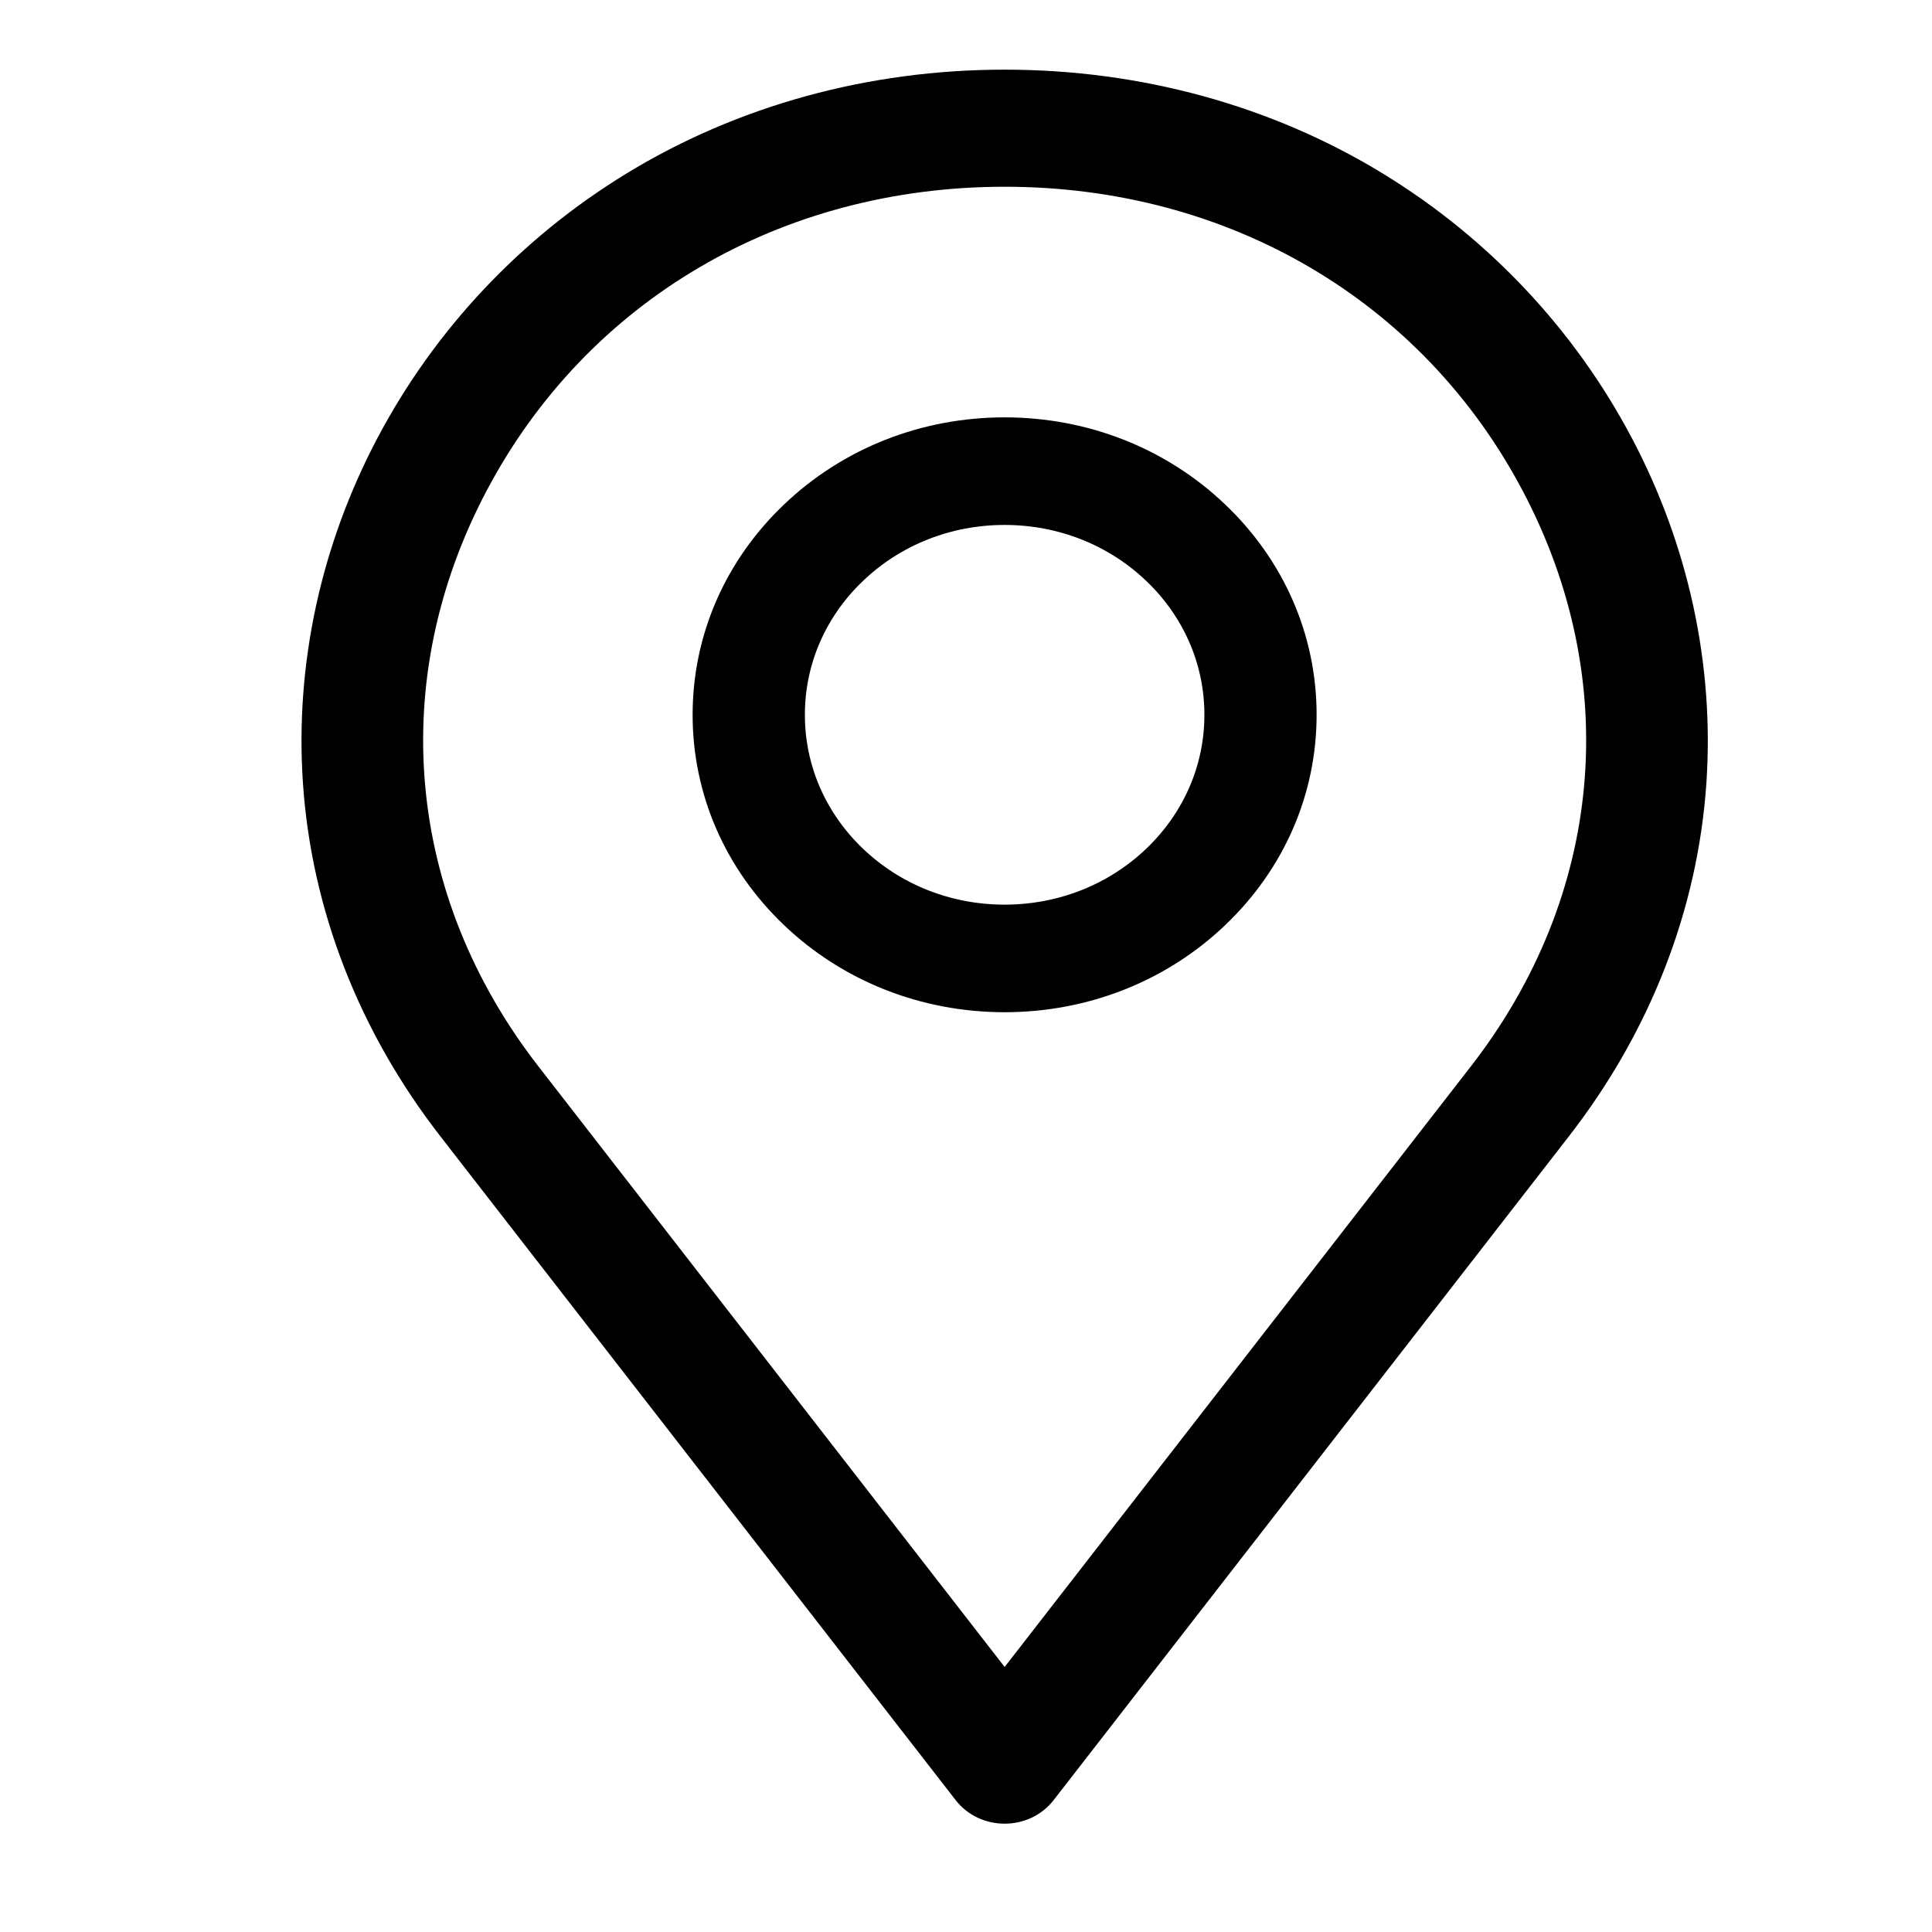 <?xml version="1.0" encoding="UTF-8"?> <svg xmlns="http://www.w3.org/2000/svg" width="38" height="38" viewBox="0 0 38 38" fill="none"> <path d="M31.954 8.668C30.844 6.573 29.181 4.805 27.143 3.555C24.972 2.223 22.419 1.52 19.76 1.52C17.101 1.52 14.548 2.223 12.377 3.555C10.339 4.805 8.676 6.573 7.566 8.668C6.456 10.762 5.952 13.087 6.108 15.39C6.273 17.844 7.196 20.217 8.777 22.254L18.914 35.313C19.334 35.855 20.186 35.855 20.606 35.313L30.743 22.254C32.324 20.217 33.247 17.844 33.413 15.39C33.568 13.087 33.064 10.762 31.954 8.668ZM29.051 21.063L19.76 33.032L10.469 21.063C7.822 17.652 7.44 13.356 9.445 9.57C11.451 5.784 15.307 3.523 19.76 3.523C24.213 3.523 28.07 5.784 30.075 9.57C32.081 13.356 31.698 17.652 29.051 21.063Z" fill="black" stroke="black" stroke-width="0.3"></path> <path d="M25.746 14.059C25.746 12.537 25.123 11.105 23.992 10.029C22.862 8.952 21.358 8.359 19.759 8.359C18.161 8.359 16.657 8.952 15.527 10.029C14.396 11.105 13.773 12.537 13.773 14.059C13.773 15.582 14.396 17.013 15.527 18.09C16.657 19.166 18.161 19.759 19.759 19.759C21.358 19.759 22.862 19.166 23.992 18.09C25.123 17.013 25.746 15.582 25.746 14.059ZM22.644 16.806C21.873 17.539 20.849 17.943 19.759 17.943C18.67 17.943 17.646 17.539 16.875 16.806C16.105 16.072 15.681 15.097 15.681 14.059C15.681 13.022 16.105 12.046 16.875 11.313C17.646 10.579 18.67 10.175 19.759 10.175C20.849 10.175 21.873 10.579 22.644 11.313C23.414 12.046 23.839 13.022 23.839 14.059C23.839 15.097 23.414 16.072 22.644 16.806Z" fill="black" stroke="black" stroke-width="0.3"></path> </svg> 